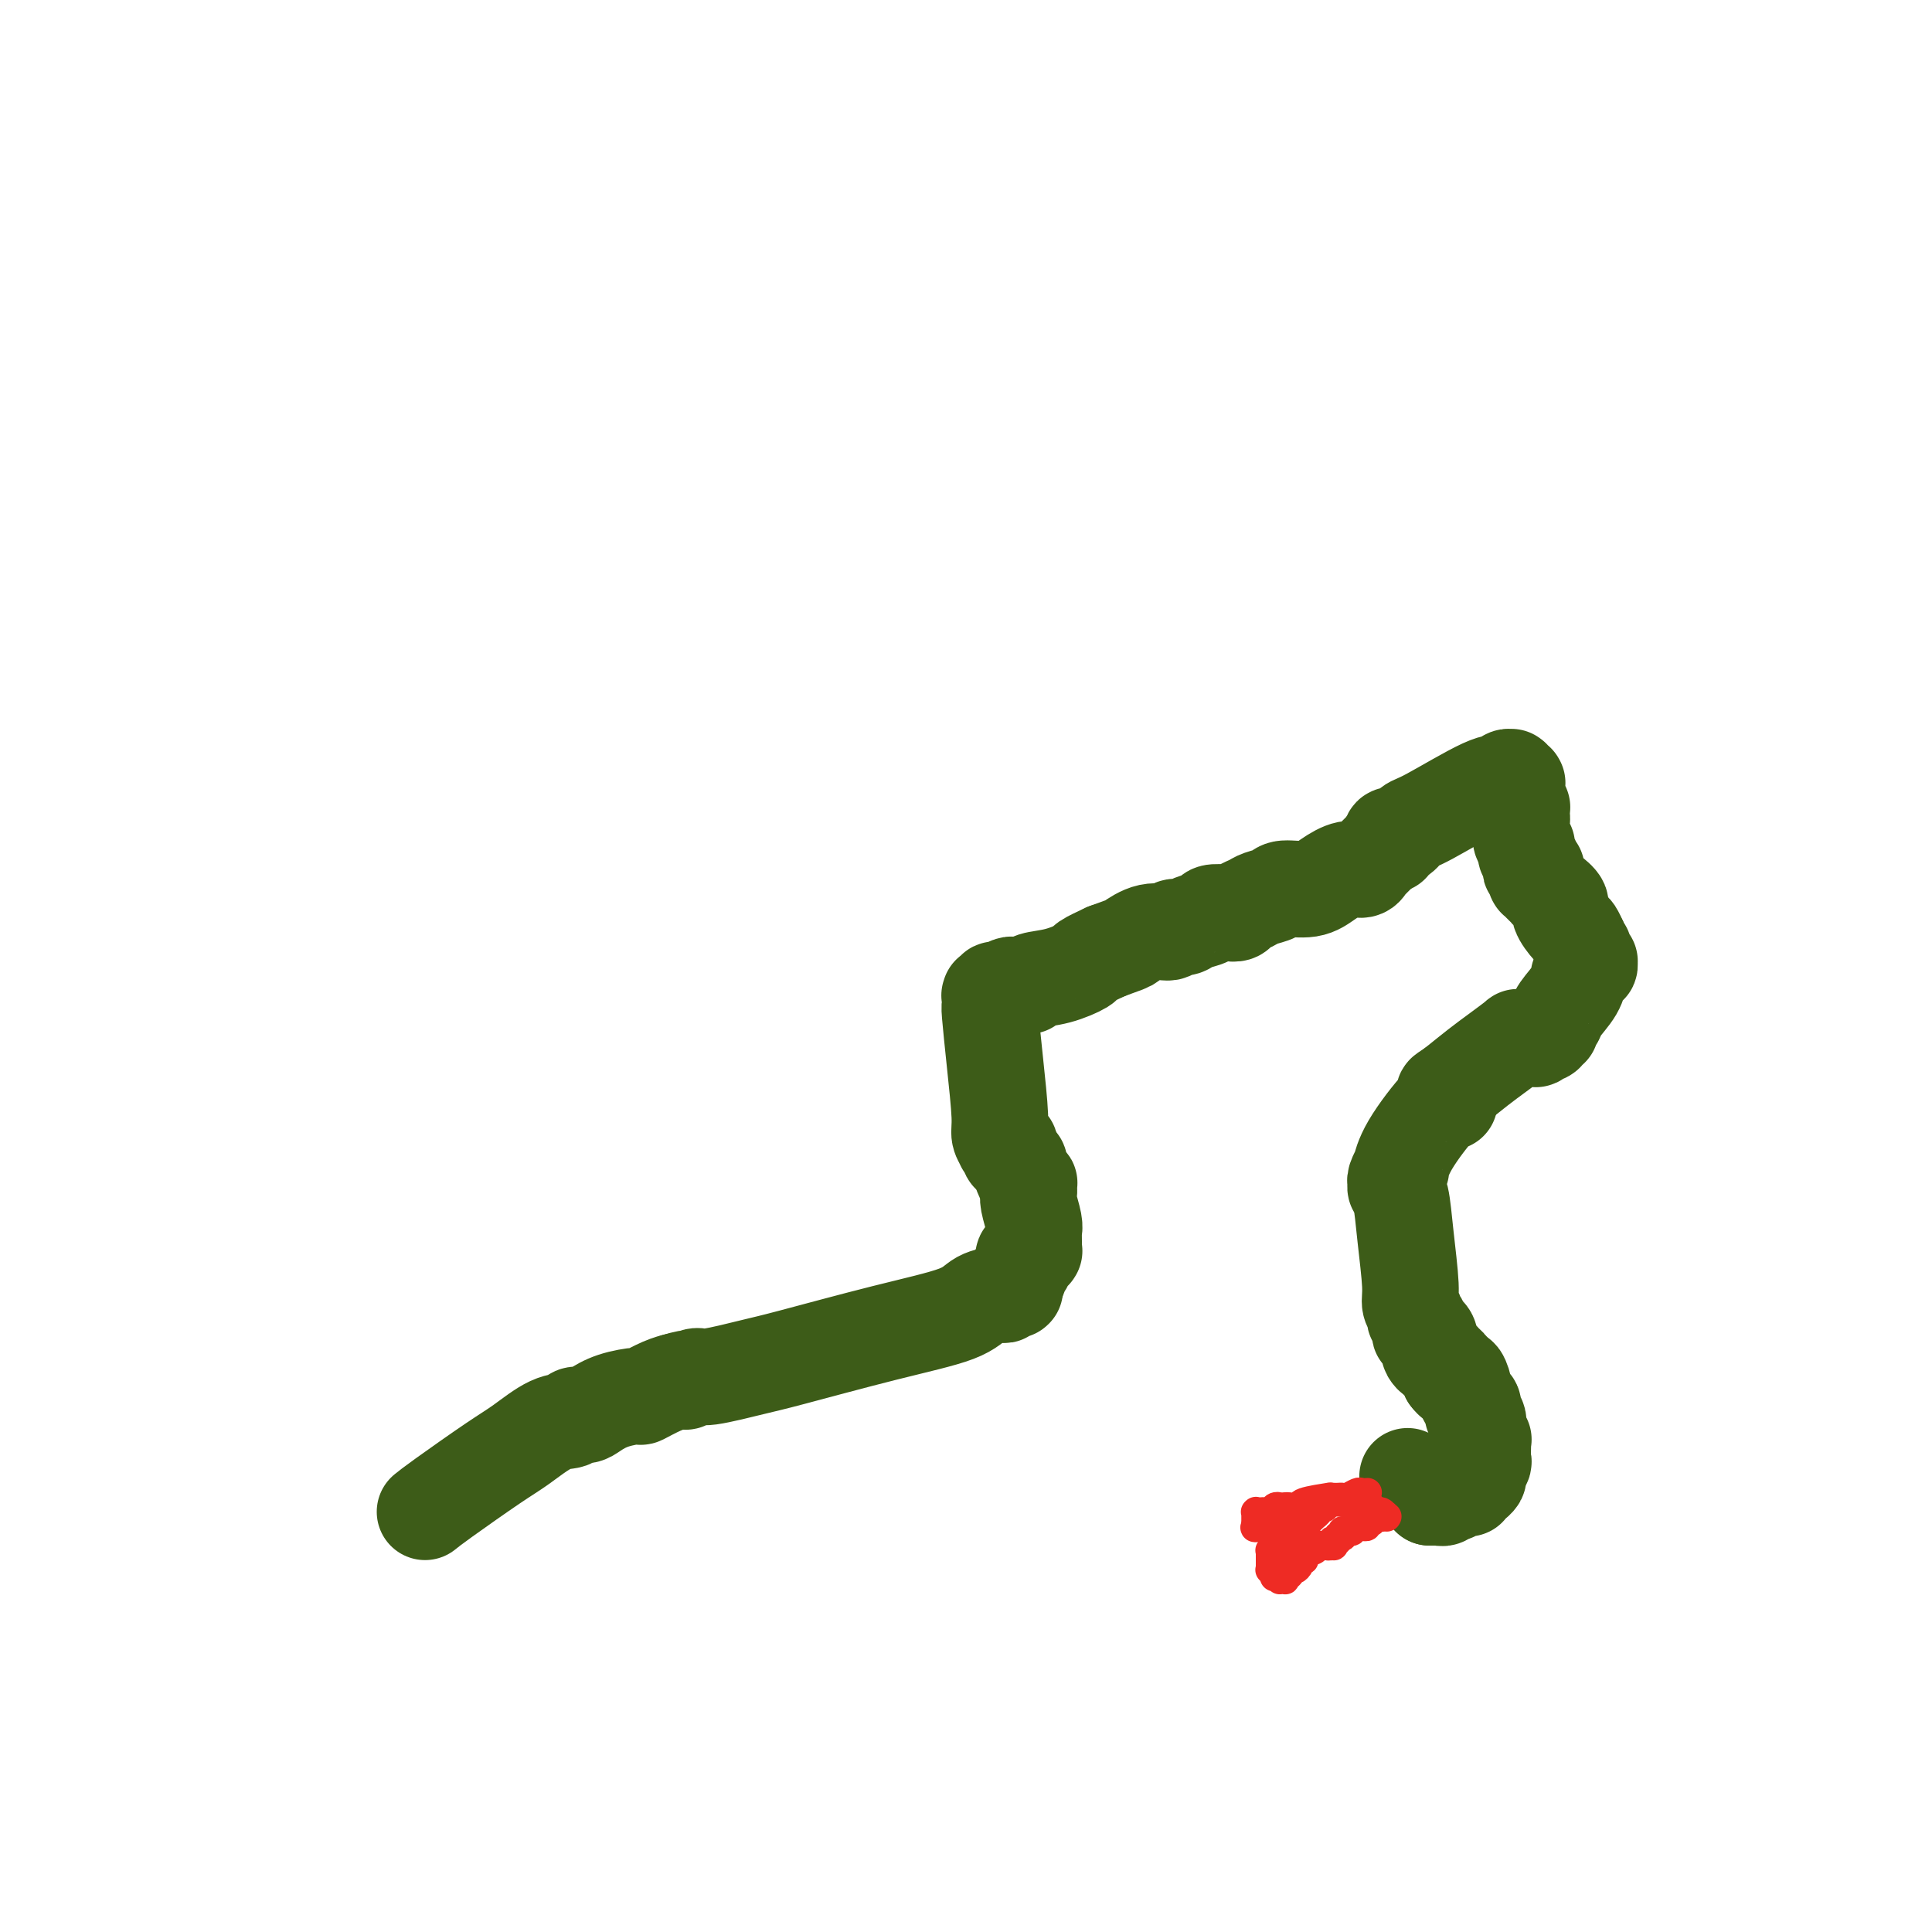 <svg viewBox='0 0 400 400' version='1.1' xmlns='http://www.w3.org/2000/svg' xmlns:xlink='http://www.w3.org/1999/xlink'><g fill='none' stroke='#3D5C18' stroke-width='20' stroke-linecap='round' stroke-linejoin='round'><path d='M88,313c0.700,-0.566 1.400,-1.131 4,-3c2.600,-1.869 7.101,-5.041 10,-7c2.899,-1.959 4.194,-2.707 6,-4c1.806,-1.293 4.121,-3.133 6,-4c1.879,-0.867 3.323,-0.760 4,-1c0.677,-0.240 0.589,-0.825 1,-1c0.411,-0.175 1.322,0.060 2,0c0.678,-0.060 1.122,-0.415 2,-1c0.878,-0.585 2.190,-1.400 4,-2c1.810,-0.600 4.118,-0.984 5,-1c0.882,-0.016 0.340,0.336 1,0c0.660,-0.336 2.524,-1.360 4,-2c1.476,-0.640 2.565,-0.897 3,-1c0.435,-0.103 0.218,-0.051 0,0'/><path d='M140,286c4.368,-1.324 2.288,-0.134 2,0c-0.288,0.134 1.216,-0.789 2,-1c0.784,-0.211 0.846,0.289 3,0c2.154,-0.289 6.399,-1.366 9,-2c2.601,-0.634 3.559,-0.825 8,-2c4.441,-1.175 12.366,-3.333 19,-5c6.634,-1.667 11.978,-2.843 15,-4c3.022,-1.157 3.724,-2.296 5,-3c1.276,-0.704 3.127,-0.973 4,-1c0.873,-0.027 0.769,0.189 1,0c0.231,-0.189 0.798,-0.783 1,-1c0.202,-0.217 0.040,-0.059 0,0c-0.040,0.059 0.042,0.017 0,0c-0.042,-0.017 -0.207,-0.008 0,0c0.207,0.008 0.788,0.016 1,0c0.212,-0.016 0.057,-0.056 0,0c-0.057,0.056 -0.015,0.207 0,0c0.015,-0.207 0.004,-0.774 0,-1c-0.004,-0.226 -0.001,-0.113 0,0c0.001,0.113 0.000,0.226 0,0c-0.000,-0.226 -0.000,-0.793 0,-1c0.000,-0.207 0.000,-0.056 0,0c-0.000,0.056 -0.000,0.015 0,0c0.000,-0.015 0.000,-0.004 0,0c-0.000,0.004 -0.000,0.002 0,0'/><path d='M210,265c1.791,-1.035 0.270,-0.124 0,0c-0.270,0.124 0.713,-0.540 1,-1c0.287,-0.460 -0.120,-0.715 0,-1c0.120,-0.285 0.768,-0.598 1,-1c0.232,-0.402 0.048,-0.893 0,-1c-0.048,-0.107 0.040,0.168 0,0c-0.040,-0.168 -0.208,-0.781 0,-1c0.208,-0.219 0.792,-0.044 1,0c0.208,0.044 0.042,-0.041 0,0c-0.042,0.041 0.041,0.209 0,0c-0.041,-0.209 -0.207,-0.795 0,-1c0.207,-0.205 0.788,-0.030 1,0c0.212,0.030 0.057,-0.086 0,0c-0.057,0.086 -0.014,0.373 0,0c0.014,-0.373 0.000,-1.406 0,-2c-0.000,-0.594 0.014,-0.750 0,-1c-0.014,-0.250 -0.056,-0.592 0,-1c0.056,-0.408 0.211,-0.880 0,-2c-0.211,-1.120 -0.789,-2.889 -1,-4c-0.211,-1.111 -0.057,-1.566 0,-2c0.057,-0.434 0.015,-0.849 0,-1c-0.015,-0.151 -0.004,-0.040 0,0c0.004,0.040 0.001,0.007 0,0c-0.001,-0.007 0.000,0.012 0,0c-0.000,-0.012 -0.003,-0.057 0,0c0.003,0.057 0.011,0.214 0,0c-0.011,-0.214 -0.041,-0.799 0,-1c0.041,-0.201 0.152,-0.018 0,0c-0.152,0.018 -0.566,-0.129 -1,-1c-0.434,-0.871 -0.886,-2.465 -1,-3c-0.114,-0.535 0.110,-0.010 0,0c-0.110,0.010 -0.555,-0.495 -1,-1'/><path d='M210,240c-0.846,-2.637 -0.963,-1.228 -1,-1c-0.037,0.228 0.004,-0.724 0,-1c-0.004,-0.276 -0.053,0.124 0,0c0.053,-0.124 0.206,-0.771 0,-1c-0.206,-0.229 -0.772,-0.040 -1,0c-0.228,0.040 -0.116,-0.070 0,0c0.116,0.070 0.238,0.319 0,0c-0.238,-0.319 -0.834,-1.208 -1,-2c-0.166,-0.792 0.099,-1.488 0,-4c-0.099,-2.512 -0.562,-6.841 -1,-11c-0.438,-4.159 -0.849,-8.148 -1,-10c-0.151,-1.852 -0.040,-1.568 0,-2c0.040,-0.432 0.010,-1.579 0,-2c-0.010,-0.421 0.001,-0.117 0,0c-0.001,0.117 -0.016,0.045 0,0c0.016,-0.045 0.061,-0.065 0,0c-0.061,0.065 -0.228,0.215 0,0c0.228,-0.215 0.853,-0.793 1,-1c0.147,-0.207 -0.183,-0.041 0,0c0.183,0.041 0.879,-0.042 1,0c0.121,0.042 -0.332,0.208 0,0c0.332,-0.208 1.448,-0.791 2,-1c0.552,-0.209 0.540,-0.044 1,0c0.460,0.044 1.392,-0.034 2,0c0.608,0.034 0.892,0.179 1,0c0.108,-0.179 0.040,-0.680 1,-1c0.960,-0.320 2.948,-0.457 5,-1c2.052,-0.543 4.168,-1.492 5,-2c0.832,-0.508 0.381,-0.574 1,-1c0.619,-0.426 2.310,-1.213 4,-2'/><path d='M229,197c4.665,-1.719 4.328,-1.518 5,-2c0.672,-0.482 2.353,-1.649 4,-2c1.647,-0.351 3.261,0.113 4,0c0.739,-0.113 0.602,-0.805 1,-1c0.398,-0.195 1.332,0.105 2,0c0.668,-0.105 1.072,-0.616 2,-1c0.928,-0.384 2.380,-0.642 3,-1c0.620,-0.358 0.407,-0.817 1,-1c0.593,-0.183 1.992,-0.091 3,0c1.008,0.091 1.625,0.179 2,0c0.375,-0.179 0.506,-0.627 1,-1c0.494,-0.373 1.349,-0.673 2,-1c0.651,-0.327 1.096,-0.682 2,-1c0.904,-0.318 2.265,-0.601 3,-1c0.735,-0.399 0.845,-0.915 2,-1c1.155,-0.085 3.357,0.261 5,0c1.643,-0.261 2.727,-1.127 4,-2c1.273,-0.873 2.734,-1.751 4,-2c1.266,-0.249 2.338,0.131 3,0c0.662,-0.131 0.914,-0.771 1,-1c0.086,-0.229 0.007,-0.045 0,0c-0.007,0.045 0.057,-0.047 0,0c-0.057,0.047 -0.236,0.233 0,0c0.236,-0.233 0.886,-0.886 1,-1c0.114,-0.114 -0.309,0.309 0,0c0.309,-0.309 1.351,-1.351 2,-2c0.649,-0.649 0.906,-0.906 1,-1c0.094,-0.094 0.025,-0.025 0,0c-0.025,0.025 -0.007,0.007 0,0c0.007,-0.007 0.002,-0.002 0,0c-0.002,0.002 -0.001,0.001 0,0'/><path d='M287,175c1.000,-0.712 1.000,0.006 1,0c-0.000,-0.006 -0.001,-0.738 0,-1c0.001,-0.262 0.004,-0.056 0,0c-0.004,0.056 -0.015,-0.038 0,0c0.015,0.038 0.057,0.206 0,0c-0.057,-0.206 -0.212,-0.788 0,-1c0.212,-0.212 0.791,-0.055 1,0c0.209,0.055 0.048,0.008 0,0c-0.048,-0.008 0.016,0.024 0,0c-0.016,-0.024 -0.114,-0.105 0,0c0.114,0.105 0.440,0.397 1,0c0.560,-0.397 1.354,-1.483 2,-2c0.646,-0.517 1.144,-0.464 4,-2c2.856,-1.536 8.072,-4.660 11,-6c2.928,-1.340 3.570,-0.895 4,-1c0.430,-0.105 0.650,-0.761 1,-1c0.350,-0.239 0.830,-0.060 1,0c0.170,0.060 0.032,0.002 0,0c-0.032,-0.002 0.044,0.052 0,0c-0.044,-0.052 -0.208,-0.211 0,0c0.208,0.211 0.788,0.791 1,1c0.212,0.209 0.057,0.045 0,0c-0.057,-0.045 -0.016,0.028 0,0c0.016,-0.028 0.008,-0.157 0,0c-0.008,0.157 -0.016,0.602 0,1c0.016,0.398 0.057,0.751 0,1c-0.057,0.249 -0.211,0.396 0,1c0.211,0.604 0.789,1.667 1,2c0.211,0.333 0.057,-0.064 0,0c-0.057,0.064 -0.016,0.590 0,1c0.016,0.410 0.008,0.705 0,1'/><path d='M315,169c0.155,1.246 0.041,0.860 0,1c-0.041,0.140 -0.011,0.807 0,1c0.011,0.193 0.002,-0.089 0,0c-0.002,0.089 0.003,0.550 0,1c-0.003,0.450 -0.015,0.890 0,1c0.015,0.110 0.056,-0.110 0,0c-0.056,0.110 -0.211,0.551 0,1c0.211,0.449 0.788,0.908 1,1c0.212,0.092 0.061,-0.183 0,0c-0.061,0.183 -0.030,0.822 0,1c0.030,0.178 0.060,-0.106 0,0c-0.060,0.106 -0.208,0.603 0,1c0.208,0.397 0.774,0.695 1,1c0.226,0.305 0.113,0.618 0,1c-0.113,0.382 -0.226,0.834 0,1c0.226,0.166 0.793,0.047 1,0c0.207,-0.047 0.056,-0.023 0,0c-0.056,0.023 -0.016,0.044 0,0c0.016,-0.044 0.007,-0.153 0,0c-0.007,0.153 -0.012,0.567 0,1c0.012,0.433 0.041,0.886 0,1c-0.041,0.114 -0.153,-0.111 0,0c0.153,0.111 0.571,0.558 1,1c0.429,0.442 0.870,0.880 1,1c0.130,0.120 -0.049,-0.076 0,0c0.049,0.076 0.328,0.425 1,1c0.672,0.575 1.738,1.375 2,2c0.262,0.625 -0.280,1.075 0,2c0.280,0.925 1.383,2.326 2,3c0.617,0.674 0.748,0.621 1,1c0.252,0.379 0.626,1.189 1,2'/><path d='M327,195c2.078,4.487 1.275,2.704 1,2c-0.275,-0.704 -0.020,-0.328 0,0c0.020,0.328 -0.195,0.609 0,1c0.195,0.391 0.799,0.892 1,1c0.201,0.108 -0.003,-0.178 0,0c0.003,0.178 0.211,0.819 0,1c-0.211,0.181 -0.841,-0.097 -1,0c-0.159,0.097 0.153,0.570 0,1c-0.153,0.430 -0.769,0.818 -1,1c-0.231,0.182 -0.075,0.157 0,0c0.075,-0.157 0.069,-0.446 0,0c-0.069,0.446 -0.199,1.626 -1,3c-0.801,1.374 -2.271,2.942 -3,4c-0.729,1.058 -0.716,1.608 -1,2c-0.284,0.392 -0.865,0.627 -1,1c-0.135,0.373 0.175,0.883 0,1c-0.175,0.117 -0.836,-0.161 -1,0c-0.164,0.161 0.167,0.761 0,1c-0.167,0.239 -0.833,0.117 -1,0c-0.167,-0.117 0.166,-0.227 0,0c-0.166,0.227 -0.832,0.793 -1,1c-0.168,0.207 0.163,0.055 0,0c-0.163,-0.055 -0.819,-0.014 -1,0c-0.181,0.014 0.112,0.001 0,0c-0.112,-0.001 -0.631,0.009 -1,0c-0.369,-0.009 -0.590,-0.036 -1,0c-0.410,0.036 -1.010,0.137 -1,0c0.010,-0.137 0.632,-0.511 0,0c-0.632,0.511 -2.516,1.907 -4,3c-1.484,1.093 -2.567,1.884 -4,3c-1.433,1.116 -3.217,2.558 -5,4'/><path d='M301,225c-3.321,2.192 -1.624,1.173 -1,1c0.624,-0.173 0.175,0.500 0,1c-0.175,0.500 -0.075,0.825 0,1c0.075,0.175 0.126,0.199 0,0c-0.126,-0.199 -0.430,-0.621 -2,1c-1.570,1.621 -4.406,5.285 -6,8c-1.594,2.715 -1.944,4.482 -2,5c-0.056,0.518 0.184,-0.213 0,0c-0.184,0.213 -0.793,1.370 -1,2c-0.207,0.630 -0.013,0.731 0,1c0.013,0.269 -0.155,0.705 0,1c0.155,0.295 0.634,0.450 1,2c0.366,1.550 0.619,4.496 1,8c0.381,3.504 0.891,7.568 1,10c0.109,2.432 -0.182,3.234 0,4c0.182,0.766 0.836,1.497 1,2c0.164,0.503 -0.163,0.778 0,1c0.163,0.222 0.814,0.392 1,1c0.186,0.608 -0.095,1.654 0,2c0.095,0.346 0.564,-0.008 1,0c0.436,0.008 0.838,0.380 1,1c0.162,0.620 0.085,1.490 0,2c-0.085,0.510 -0.177,0.662 0,1c0.177,0.338 0.622,0.864 1,1c0.378,0.136 0.690,-0.118 1,0c0.310,0.118 0.619,0.609 1,1c0.381,0.391 0.833,0.682 1,1c0.167,0.318 0.048,0.662 0,1c-0.048,0.338 -0.024,0.669 0,1'/><path d='M300,285c1.627,2.207 1.694,0.225 2,0c0.306,-0.225 0.851,1.306 1,2c0.149,0.694 -0.100,0.551 0,1c0.100,0.449 0.548,1.490 1,2c0.452,0.510 0.910,0.491 1,1c0.090,0.509 -0.186,1.548 0,2c0.186,0.452 0.834,0.317 1,1c0.166,0.683 -0.152,2.184 0,3c0.152,0.816 0.772,0.947 1,1c0.228,0.053 0.062,0.026 0,0c-0.062,-0.026 -0.021,-0.053 0,0c0.021,0.053 0.021,0.185 0,1c-0.021,0.815 -0.062,2.313 0,3c0.062,0.687 0.227,0.563 0,1c-0.227,0.437 -0.844,1.437 -1,2c-0.156,0.563 0.151,0.691 0,1c-0.151,0.309 -0.758,0.801 -1,1c-0.242,0.199 -0.119,0.105 0,0c0.119,-0.105 0.234,-0.221 0,0c-0.234,0.221 -0.818,0.777 -1,1c-0.182,0.223 0.039,0.111 0,0c-0.039,-0.111 -0.339,-0.222 -1,0c-0.661,0.222 -1.683,0.778 -2,1c-0.317,0.222 0.073,0.112 0,0c-0.073,-0.112 -0.607,-0.226 -1,0c-0.393,0.226 -0.644,0.793 -1,1c-0.356,0.207 -0.816,0.056 -1,0c-0.184,-0.056 -0.090,-0.015 0,0c0.090,0.015 0.178,0.004 0,0c-0.178,-0.004 -0.622,-0.001 -1,0c-0.378,0.001 -0.689,0.001 -1,0'/><path d='M296,310c-1.000,0.262 0.500,-0.083 0,-1c-0.500,-0.917 -3.000,-2.405 -4,-3c-1.000,-0.595 -0.500,-0.298 0,0'/></g>
<g fill='none' stroke='#EE2B24' stroke-width='6' stroke-linecap='round' stroke-linejoin='round'><path d='M283,309c0.097,-0.008 0.195,-0.016 0,0c-0.195,0.016 -0.682,0.057 -1,0c-0.318,-0.057 -0.468,-0.211 -1,0c-0.532,0.211 -1.448,0.789 -2,1c-0.552,0.211 -0.742,0.057 -1,0c-0.258,-0.057 -0.586,-0.016 -1,0c-0.414,0.016 -0.914,0.007 -1,0c-0.086,-0.007 0.241,-0.012 0,0c-0.241,0.012 -1.052,0.042 -1,0c0.052,-0.042 0.967,-0.155 0,0c-0.967,0.155 -3.816,0.578 -5,1c-1.184,0.422 -0.703,0.844 -1,1c-0.297,0.156 -1.370,0.044 -2,0c-0.630,-0.044 -0.815,-0.022 -1,0'/><path d='M266,312c-2.643,0.465 -0.750,0.128 0,0c0.750,-0.128 0.356,-0.048 0,0c-0.356,0.048 -0.673,0.066 -1,0c-0.327,-0.066 -0.662,-0.214 -1,0c-0.338,0.214 -0.678,0.789 -1,1c-0.322,0.211 -0.626,0.056 -1,0c-0.374,-0.056 -0.818,-0.015 -1,0c-0.182,0.015 -0.101,0.003 0,0c0.101,-0.003 0.223,0.003 0,0c-0.223,-0.003 -0.792,-0.015 -1,0c-0.208,0.015 -0.056,0.057 0,0c0.056,-0.057 0.015,-0.211 0,0c-0.015,0.211 -0.004,0.789 0,1c0.004,0.211 0.001,0.057 0,0c-0.001,-0.057 -0.000,-0.016 0,0c0.000,0.016 0.000,0.008 0,0c-0.000,-0.008 -0.000,-0.016 0,0c0.000,0.016 0.000,0.056 0,0c-0.000,-0.056 -0.000,-0.207 0,0c0.000,0.207 0.000,0.774 0,1c-0.000,0.226 -0.000,0.113 0,0c0.000,-0.113 0.000,-0.226 0,0c-0.000,0.226 -0.000,0.793 0,1c0.000,0.207 0.000,0.056 0,0c-0.000,-0.056 -0.000,-0.015 0,0c0.000,0.015 0.000,0.004 0,0c-0.000,-0.004 -0.000,-0.001 0,0c0.000,0.001 0.000,0.000 0,0c-0.000,-0.000 -0.000,-0.000 0,0c0.000,0.000 0.000,0.000 0,0c-0.000,-0.000 -0.000,-0.000 0,0'/><path d='M260,316c-0.701,0.619 0.548,0.166 1,0c0.452,-0.166 0.107,-0.044 0,0c-0.107,0.044 0.024,0.012 0,0c-0.024,-0.012 -0.203,-0.003 0,0c0.203,0.003 0.789,0.001 1,0c0.211,-0.001 0.046,-0.000 0,0c-0.046,0.000 0.026,0.000 0,0c-0.026,-0.000 -0.151,-0.000 0,0c0.151,0.000 0.577,0.000 1,0c0.423,-0.000 0.845,-0.000 1,0c0.155,0.000 0.045,0.000 0,0c-0.045,-0.000 -0.026,-0.000 0,0c0.026,0.000 0.060,0.000 0,0c-0.060,-0.000 -0.212,-0.001 0,0c0.212,0.001 0.789,0.004 1,0c0.211,-0.004 0.057,-0.015 0,0c-0.057,0.015 -0.015,0.057 0,0c0.015,-0.057 0.004,-0.212 0,0c-0.004,0.212 -0.001,0.793 0,1c0.001,0.207 0.000,0.041 0,0c-0.000,-0.041 -0.000,0.042 0,0c0.000,-0.042 0.000,-0.208 0,0c-0.000,0.208 -0.000,0.792 0,1c0.000,0.208 0.000,0.042 0,0c-0.000,-0.042 -0.000,0.041 0,0c0.000,-0.041 0.000,-0.204 0,0c-0.000,0.204 -0.000,0.776 0,1c0.000,0.224 0.000,0.099 0,0c-0.000,-0.099 -0.000,-0.171 0,0c0.000,0.171 0.000,0.586 0,1'/><path d='M265,320c0.774,0.619 0.208,0.166 0,0c-0.208,-0.166 -0.060,-0.044 0,0c0.060,0.044 0.030,0.011 0,0c-0.030,-0.011 -0.060,0.001 0,0c0.060,-0.001 0.208,-0.014 0,0c-0.208,0.014 -0.774,0.057 -1,0c-0.226,-0.057 -0.113,-0.212 0,0c0.113,0.212 0.226,0.793 0,1c-0.226,0.207 -0.793,0.042 -1,0c-0.207,-0.042 -0.056,0.040 0,0c0.056,-0.040 0.015,-0.203 0,0c-0.015,0.203 -0.004,0.772 0,1c0.004,0.228 0.001,0.114 0,0c-0.001,-0.114 -0.000,-0.228 0,0c0.000,0.228 0.000,0.797 0,1c-0.000,0.203 -0.000,0.040 0,0c0.000,-0.040 0.000,0.042 0,0c-0.000,-0.042 0.000,-0.208 0,0c-0.000,0.208 -0.000,0.792 0,1c0.000,0.208 0.000,0.042 0,0c-0.000,-0.042 -0.000,0.041 0,0c0.000,-0.041 0.000,-0.207 0,0c-0.000,0.207 -0.001,0.788 0,1c0.001,0.212 0.004,0.056 0,0c-0.004,-0.056 -0.015,-0.011 0,0c0.015,0.011 0.057,-0.011 0,0c-0.057,0.011 -0.211,0.054 0,0c0.211,-0.054 0.788,-0.207 1,0c0.212,0.207 0.061,0.773 0,1c-0.061,0.227 -0.030,0.113 0,0'/><path d='M264,326c-0.215,0.944 -0.254,0.306 0,0c0.254,-0.306 0.800,-0.278 1,0c0.200,0.278 0.054,0.807 0,1c-0.054,0.193 -0.015,0.052 0,0c0.015,-0.052 0.008,-0.014 0,0c-0.008,0.014 -0.016,0.005 0,0c0.016,-0.005 0.057,-0.005 0,0c-0.057,0.005 -0.213,0.015 0,0c0.213,-0.015 0.793,-0.056 1,0c0.207,0.056 0.041,0.207 0,0c-0.041,-0.207 0.044,-0.773 0,-1c-0.044,-0.227 -0.218,-0.116 0,0c0.218,0.116 0.829,0.238 1,0c0.171,-0.238 -0.099,-0.834 0,-1c0.099,-0.166 0.566,0.100 1,0c0.434,-0.100 0.833,-0.565 1,-1c0.167,-0.435 0.100,-0.838 0,-1c-0.100,-0.162 -0.234,-0.081 0,0c0.234,0.081 0.837,0.161 1,0c0.163,-0.161 -0.115,-0.565 0,-1c0.115,-0.435 0.623,-0.901 1,-1c0.377,-0.099 0.623,0.170 1,0c0.377,-0.170 0.886,-0.778 1,-1c0.114,-0.222 -0.165,-0.060 0,0c0.165,0.060 0.775,0.016 1,0c0.225,-0.016 0.064,-0.004 0,0c-0.064,0.004 -0.031,0.001 0,0c0.031,-0.001 0.060,-0.000 0,0c-0.060,0.000 -0.208,0.000 0,0c0.208,-0.000 0.774,-0.000 1,0c0.226,0.000 0.113,0.000 0,0'/><path d='M275,320c1.641,-0.924 0.242,-0.234 0,0c-0.242,0.234 0.671,0.011 1,0c0.329,-0.011 0.073,0.189 0,0c-0.073,-0.189 0.037,-0.769 0,-1c-0.037,-0.231 -0.220,-0.113 0,0c0.220,0.113 0.844,0.223 1,0c0.156,-0.223 -0.155,-0.778 0,-1c0.155,-0.222 0.776,-0.112 1,0c0.224,0.112 0.050,0.227 0,0c-0.050,-0.227 0.025,-0.797 0,-1c-0.025,-0.203 -0.151,-0.040 0,0c0.151,0.040 0.580,-0.042 1,0c0.420,0.042 0.831,0.207 1,0c0.169,-0.207 0.097,-0.788 0,-1c-0.097,-0.212 -0.219,-0.057 0,0c0.219,0.057 0.781,0.016 1,0c0.219,-0.016 0.097,-0.008 0,0c-0.097,0.008 -0.169,0.016 0,0c0.169,-0.016 0.580,-0.057 1,0c0.420,0.057 0.849,0.211 1,0c0.151,-0.211 0.025,-0.788 0,-1c-0.025,-0.212 0.049,-0.061 0,0c-0.049,0.061 -0.223,0.030 0,0c0.223,-0.030 0.844,-0.061 1,0c0.156,0.061 -0.151,0.212 0,0c0.151,-0.212 0.762,-0.789 1,-1c0.238,-0.211 0.102,-0.057 0,0c-0.102,0.057 -0.172,0.016 0,0c0.172,-0.016 0.586,-0.008 1,0'/><path d='M286,314c1.641,-0.928 0.244,-0.248 0,0c-0.244,0.248 0.664,0.062 1,0c0.336,-0.062 0.101,-0.002 0,0c-0.101,0.002 -0.069,-0.056 0,0c0.069,0.056 0.174,0.226 0,0c-0.174,-0.226 -0.629,-0.849 -1,-1c-0.371,-0.151 -0.660,0.170 -1,0c-0.340,-0.170 -0.732,-0.830 -1,-1c-0.268,-0.170 -0.413,0.151 -1,0c-0.587,-0.151 -1.618,-0.772 -2,-1c-0.382,-0.228 -0.117,-0.061 0,0c0.117,0.061 0.085,0.016 -1,0c-1.085,-0.016 -3.223,-0.004 -4,0c-0.777,0.004 -0.194,0.001 0,0c0.194,-0.001 0.001,-0.000 0,0c-0.001,0.000 0.192,0.000 0,0c-0.192,-0.000 -0.769,-0.000 -1,0c-0.231,0.000 -0.114,0.000 0,0c0.114,-0.000 0.227,-0.000 0,0c-0.227,0.000 -0.792,0.000 -1,0c-0.208,-0.000 -0.059,-0.000 0,0c0.059,0.000 0.030,0.000 0,0'/><path d='M274,311c-1.856,-0.238 -0.496,0.668 0,1c0.496,0.332 0.129,0.089 0,0c-0.129,-0.089 -0.021,-0.025 0,0c0.021,0.025 -0.046,0.010 0,0c0.046,-0.010 0.206,-0.014 0,0c-0.206,0.014 -0.777,0.046 -1,0c-0.223,-0.046 -0.097,-0.171 0,0c0.097,0.171 0.166,0.638 0,1c-0.166,0.362 -0.566,0.619 -1,1c-0.434,0.381 -0.901,0.887 -1,1c-0.099,0.113 0.170,-0.166 0,0c-0.170,0.166 -0.777,0.776 -1,1c-0.223,0.224 -0.060,0.060 0,0c0.060,-0.060 0.016,-0.016 0,0c-0.016,0.016 -0.005,0.004 0,0c0.005,-0.004 0.002,-0.001 0,0c-0.002,0.001 -0.004,0.000 0,0c0.004,-0.000 0.015,-0.000 0,0c-0.015,0.000 -0.057,0.000 0,0c0.057,-0.000 0.211,-0.000 0,0c-0.211,0.000 -0.789,0.000 -1,0c-0.211,-0.000 -0.057,-0.000 0,0c0.057,0.000 0.015,0.000 0,0c-0.015,-0.000 -0.004,-0.000 0,0c0.004,0.000 0.002,0.000 0,0'/><path d='M269,316c-0.833,0.833 -0.417,0.417 0,0'/></g>
</svg>